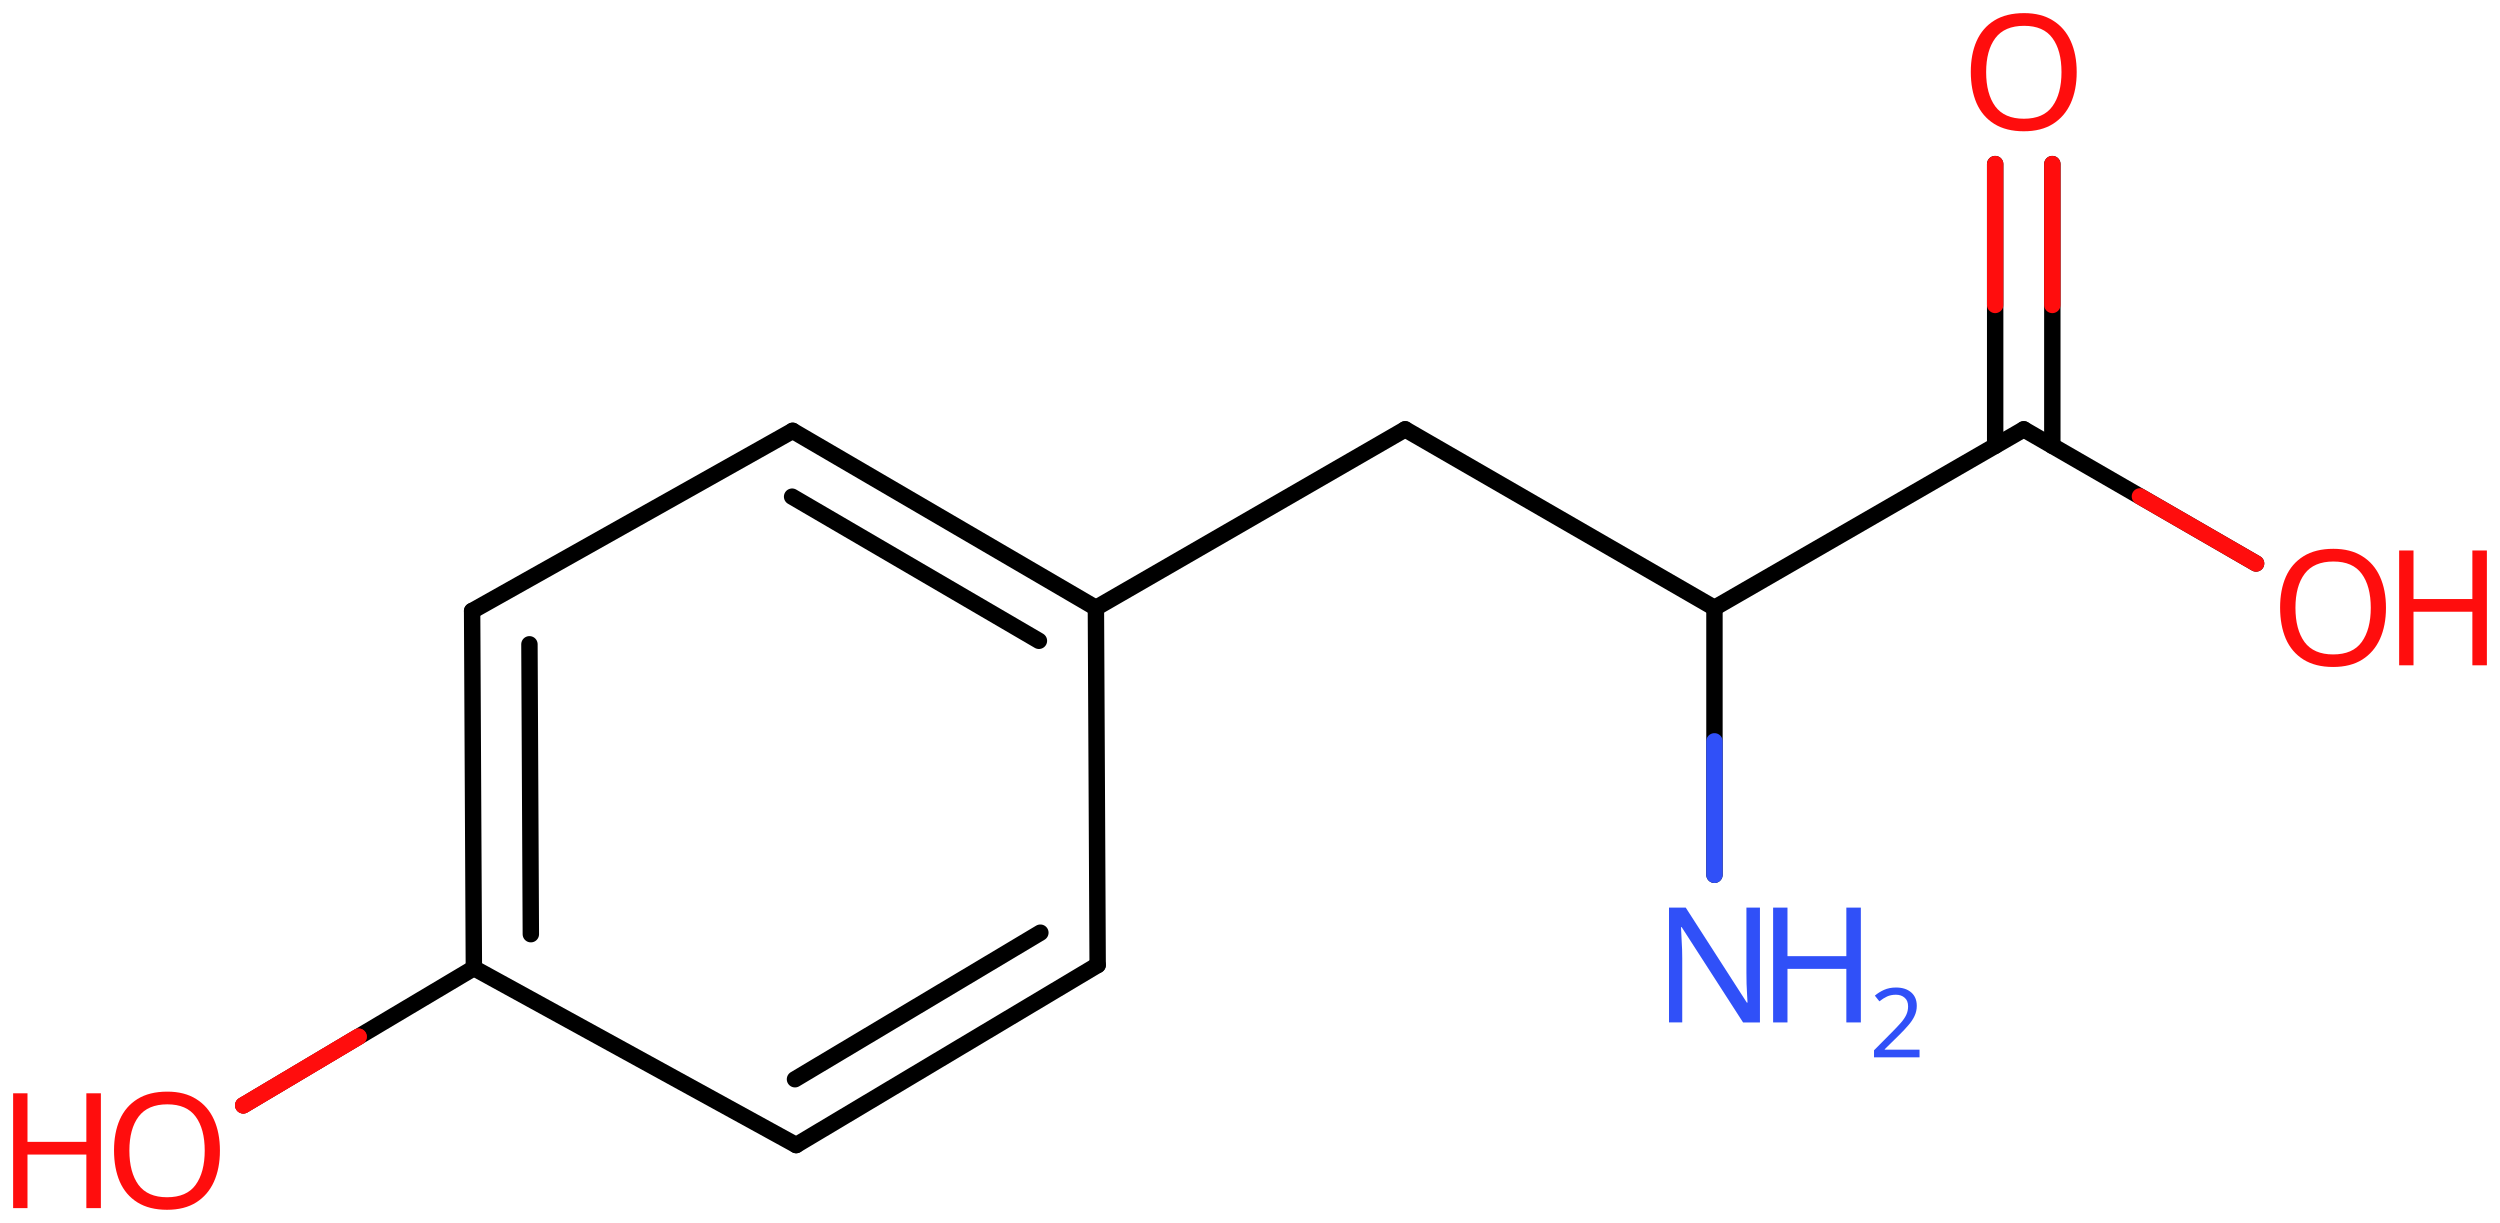 <svg xmlns="http://www.w3.org/2000/svg" xmlns:xlink="http://www.w3.org/1999/xlink" height="52.186mm" version="1.2" viewBox="0 0 106.684 52.186" width="106.684mm">
      
    <desc>Generated by the Chemistry Development Kit (http://github.com/cdk)</desc>
      
    <g fill="#FF0D0D" stroke="#000000" stroke-linecap="round" stroke-linejoin="round" stroke-width=".7">
            
        <rect fill="#FFFFFF" height="53.0" stroke="none" width="107.0" x=".0" y=".0"/>
            
        <g class="mol" id="mol1">
                  
            <g class="bond" id="mol1bnd1">
                        
                <line x1="33.975" x2="46.841" y1="48.864" y2="41.181"/>
                        
                <line x1="33.925" x2="44.396" y1="46.055" y2="39.801"/>
                      
            </g>
                  
            <line class="bond" id="mol1bnd2" x1="33.975" x2="20.222" y1="48.864" y2="41.312"/>
                  
            <g class="bond" id="mol1bnd3">
                        
                <line x1="20.147" x2="20.222" y1="26.072" y2="41.312"/>
                        
                <line x1="22.593" x2="22.653" y1="27.495" y2="39.865"/>
                      
            </g>
                  
            <line class="bond" id="mol1bnd4" x1="20.147" x2="33.825" y1="26.072" y2="18.385"/>
                  
            <g class="bond" id="mol1bnd5">
                        
                <line x1="46.766" x2="33.825" y1="25.941" y2="18.385"/>
                        
                <line x1="44.334" x2="33.802" y1="27.345" y2="21.195"/>
                      
            </g>
                  
            <line class="bond" id="mol1bnd6" x1="46.841" x2="46.766" y1="41.181" y2="25.941"/>
                  
            <line class="bond" id="mol1bnd7" x1="46.766" x2="59.964" y1="25.941" y2="18.321"/>
                  
            <line class="bond" id="mol1bnd8" x1="59.964" x2="73.162" y1="18.321" y2="25.941"/>
                  
            <line class="bond" id="mol1bnd9" x1="73.162" x2="86.361" y1="25.941" y2="18.321"/>
                  
            <g class="bond" id="mol1bnd10">
                        
                <line x1="85.141" x2="85.141" y1="19.025" y2="7.002"/>
                        
                <line x1="87.58" x2="87.58" y1="19.025" y2="7.002"/>
                      
                <line class="hi" stroke="#FF0D0D" x1="85.141" x2="85.141" y1="7.002" y2="13.013"/>
                <line class="hi" stroke="#FF0D0D" x1="87.58" x2="87.58" y1="7.002" y2="13.013"/>
            </g>
                  
            <line class="bond" id="mol1bnd11" x1="86.361" x2="96.275" y1="18.321" y2="24.045"/>
                  
            <line class="bond" id="mol1bnd12" x1="73.162" x2="73.162" y1="25.941" y2="37.331"/>
                  
            <line class="bond" id="mol1bnd13" x1="20.222" x2="10.381" y1="41.312" y2="47.168"/>
                  
            <path class="atom" d="M88.62 3.078q-.0 .756 -.256 1.328q-.256 .565 -.756 .881q-.5 .315 -1.244 .315q-.756 .0 -1.262 -.315q-.506 -.316 -.756 -.887q-.245 -.572 -.245 -1.334q.0 -.75 .245 -1.309q.25 -.566 .756 -.881q.506 -.316 1.274 -.316q.732 -.0 1.232 .316q.5 .309 .756 .875q.256 .565 .256 1.327zM84.756 3.078q.0 .923 .387 1.459q.393 .53 1.221 .53q.839 -.0 1.22 -.53q.387 -.536 .387 -1.459q-.0 -.929 -.387 -1.452q-.381 -.524 -1.208 -.524q-.834 -.0 -1.227 .524q-.393 .523 -.393 1.452z" id="mol1atm10" stroke="none"/>
                  
            <g class="atom" id="mol1atm11">
                        
                <path d="M101.818 25.938q.0 .756 -.256 1.328q-.256 .565 -.756 .881q-.5 .315 -1.244 .315q-.756 .0 -1.262 -.315q-.506 -.316 -.756 -.887q-.244 -.572 -.244 -1.334q-.0 -.75 .244 -1.309q.25 -.566 .756 -.881q.506 -.316 1.274 -.316q.732 .0 1.232 .316q.5 .309 .756 .875q.256 .565 .256 1.327zM97.955 25.938q-.0 .923 .386 1.459q.393 .53 1.221 .53q.839 -.0 1.22 -.53q.387 -.536 .387 -1.459q.0 -.929 -.387 -1.452q-.381 -.524 -1.208 -.524q-.834 -.0 -1.227 .524q-.392 .523 -.392 1.452z" stroke="none"/>
                        
                <path d="M106.124 28.391h-.619v-2.286h-2.512v2.286h-.613v-4.9h.613v2.072h2.512v-2.072h.619v4.9z" stroke="none"/>
                      
            </g>
                  
            <g class="atom" id="mol1atm12">
                        
                <path d="M75.103 43.631h-.72l-2.62 -4.066h-.029q.012 .238 .029 .595q.024 .357 .024 .732v2.739h-.565v-4.9h.714l2.608 4.055h.029q-.006 -.108 -.018 -.328q-.011 -.22 -.023 -.476q-.006 -.262 -.006 -.482v-2.769h.577v4.9z" fill="#3050F8" stroke="none"/>
                        
                <path d="M79.409 43.631h-.619v-2.286h-2.512v2.286h-.613v-4.9h.613v2.072h2.512v-2.072h.619v4.9z" fill="#3050F8" stroke="none"/>
                        
                <path d="M81.914 45.12h-1.943v-.3l.772 -.778q.221 -.222 .371 -.393q.154 -.175 .232 -.34q.079 -.167 .079 -.364q-.0 -.243 -.147 -.368q-.143 -.128 -.371 -.128q-.214 -.0 -.379 .075q-.16 .075 -.328 .207l-.193 -.243q.171 -.147 .393 -.247q.225 -.1 .507 -.1q.411 .0 .65 .208q.239 .207 .239 .575q.0 .228 -.096 .432q-.093 .2 -.265 .396q-.167 .197 -.392 .418l-.615 .604v.018h1.486v.328z" fill="#3050F8" stroke="none"/>
                      
            </g>
                  
            <g class="atom" id="mol1atm13">
                        
                <path d="M9.385 49.102q-.0 .756 -.256 1.328q-.256 .565 -.756 .881q-.5 .315 -1.245 .315q-.756 .0 -1.262 -.315q-.506 -.316 -.756 -.887q-.244 -.572 -.244 -1.334q.0 -.75 .244 -1.309q.25 -.566 .756 -.881q.506 -.316 1.274 -.316q.733 .0 1.233 .316q.5 .309 .756 .875q.256 .565 .256 1.327zM5.521 49.102q.0 .923 .387 1.459q.393 .53 1.22 .53q.84 -.0 1.221 -.53q.387 -.536 .387 -1.459q-.0 -.928 -.387 -1.452q-.381 -.524 -1.209 -.524q-.833 -.0 -1.226 .524q-.393 .524 -.393 1.452z" stroke="none"/>
                        
                <path d="M4.305 51.555h-.62v-2.286h-2.512v2.286h-.613v-4.9h.613v2.072h2.512v-2.072h.62v4.9z" stroke="none"/>
                      
            </g>
                
            <line class="hi" id="mol1bnd11" stroke="#FF0D0D" x1="96.275" x2="91.318" y1="24.045" y2="21.183"/>
            <line class="hi" id="mol1bnd12" stroke="#3050F8" x1="73.162" x2="73.162" y1="37.331" y2="31.636"/>
            <line class="hi" id="mol1bnd13" stroke="#FF0D0D" x1="10.381" x2="15.302" y1="47.168" y2="44.24"/>
            <line class="hi" id="mol1bnd13" stroke="#FF0D0D" x1="10.381" x2="15.302" y1="47.168" y2="44.24"/>
        </g>
          
    </g>
    
</svg>
